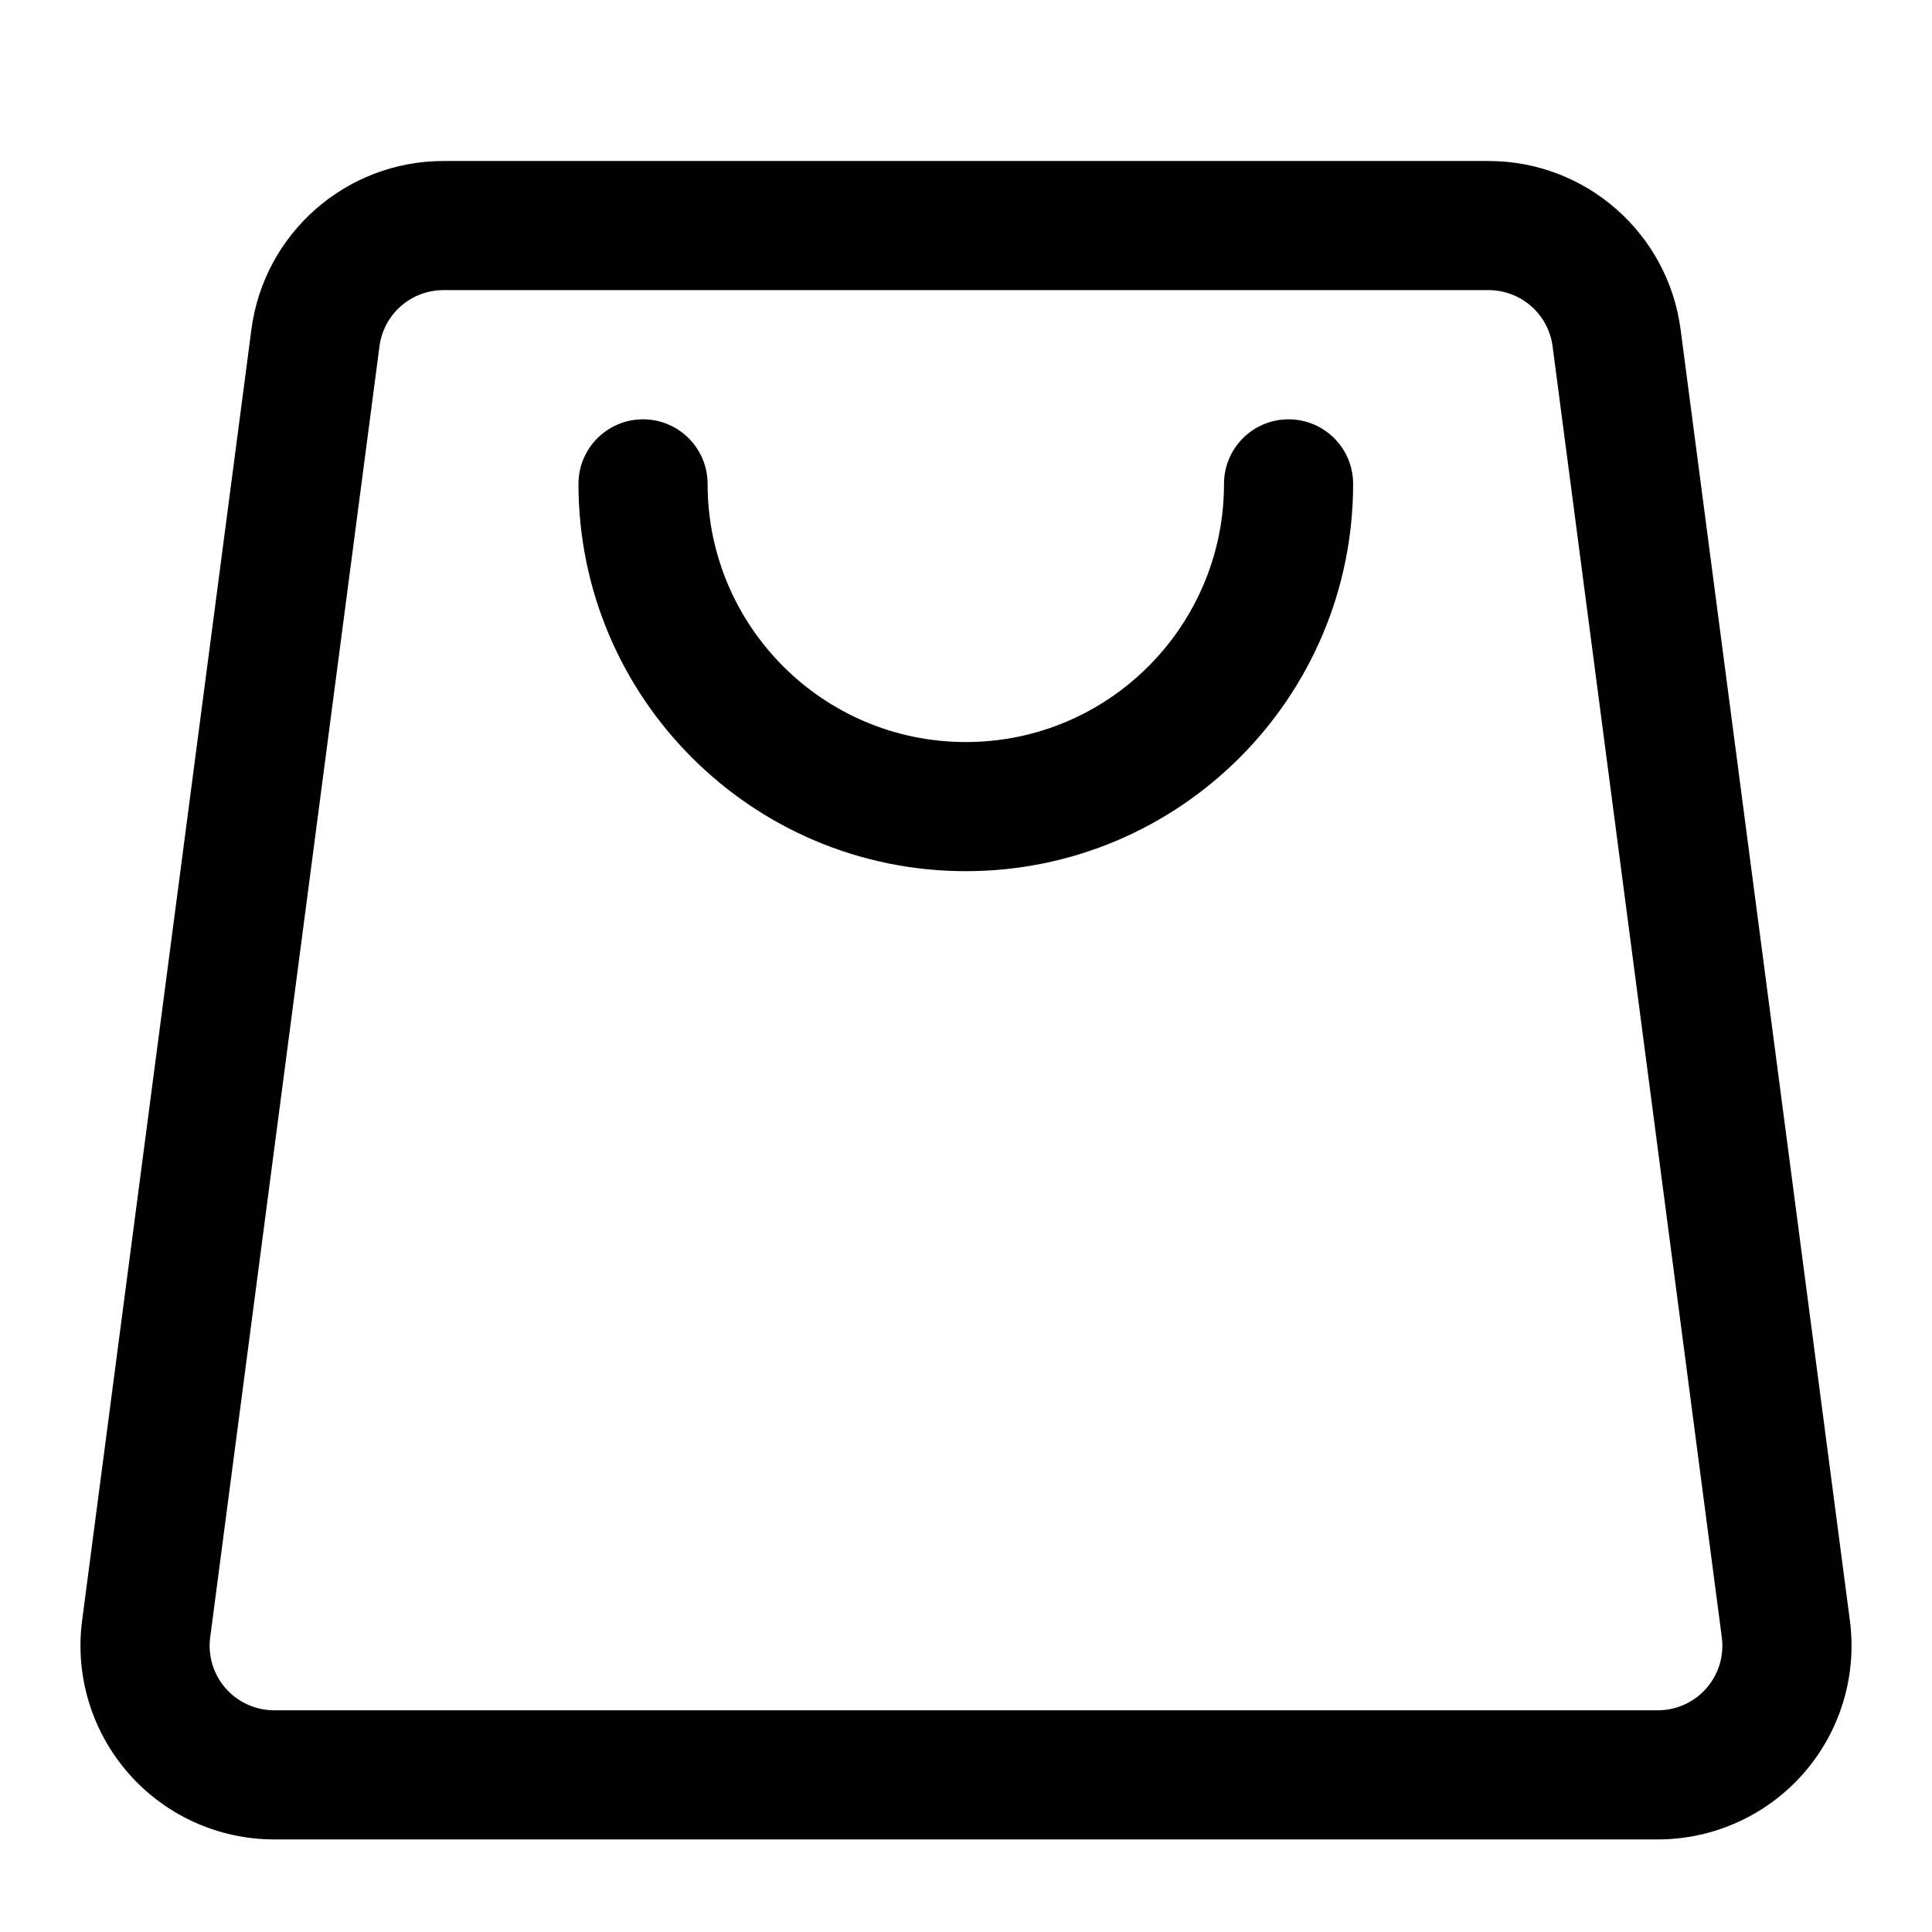 <svg xmlns="http://www.w3.org/2000/svg" width="24" height="24" viewBox="0 0 24 24" fill="none">
  <path fill-rule="evenodd" clip-rule="evenodd" d="M22.98 20.131C22.479 16.313 21.325 7.513 20.877 4.093C20.72 2.896 19.699 2 18.491 2C15.493 2 8.507 2 5.509 2C4.301 2 3.28 2.896 3.123 4.093C2.675 7.513 1.521 16.313 1.02 20.131C0.93 20.818 1.141 21.51 1.598 22.031C2.054 22.551 2.713 22.85 3.406 22.85H20.594C21.287 22.85 21.946 22.551 22.403 22.031C22.86 21.51 23.07 20.818 22.98 20.131ZM21.389 20.34C21.419 20.569 21.349 20.799 21.197 20.973C21.045 21.146 20.825 21.246 20.594 21.246H3.406C3.175 21.246 2.955 21.146 2.803 20.973C2.651 20.799 2.581 20.569 2.611 20.34L4.714 4.302C4.766 3.902 5.106 3.604 5.509 3.604H18.491C18.894 3.604 19.234 3.902 19.287 4.302L21.389 20.34Z" fill="black"/>
  <path fill-rule="evenodd" clip-rule="evenodd" d="M7.186 6.011C7.186 8.666 9.342 10.822 11.998 10.822C14.653 10.822 16.809 8.666 16.809 6.011C16.809 5.568 16.45 5.209 16.007 5.209C15.564 5.209 15.205 5.568 15.205 6.011C15.205 7.781 13.768 9.218 11.998 9.218C10.227 9.218 8.79 7.781 8.79 6.011C8.79 5.568 8.43 5.209 7.988 5.209C7.545 5.209 7.186 5.568 7.186 6.011Z" fill="black"/>
</svg>
